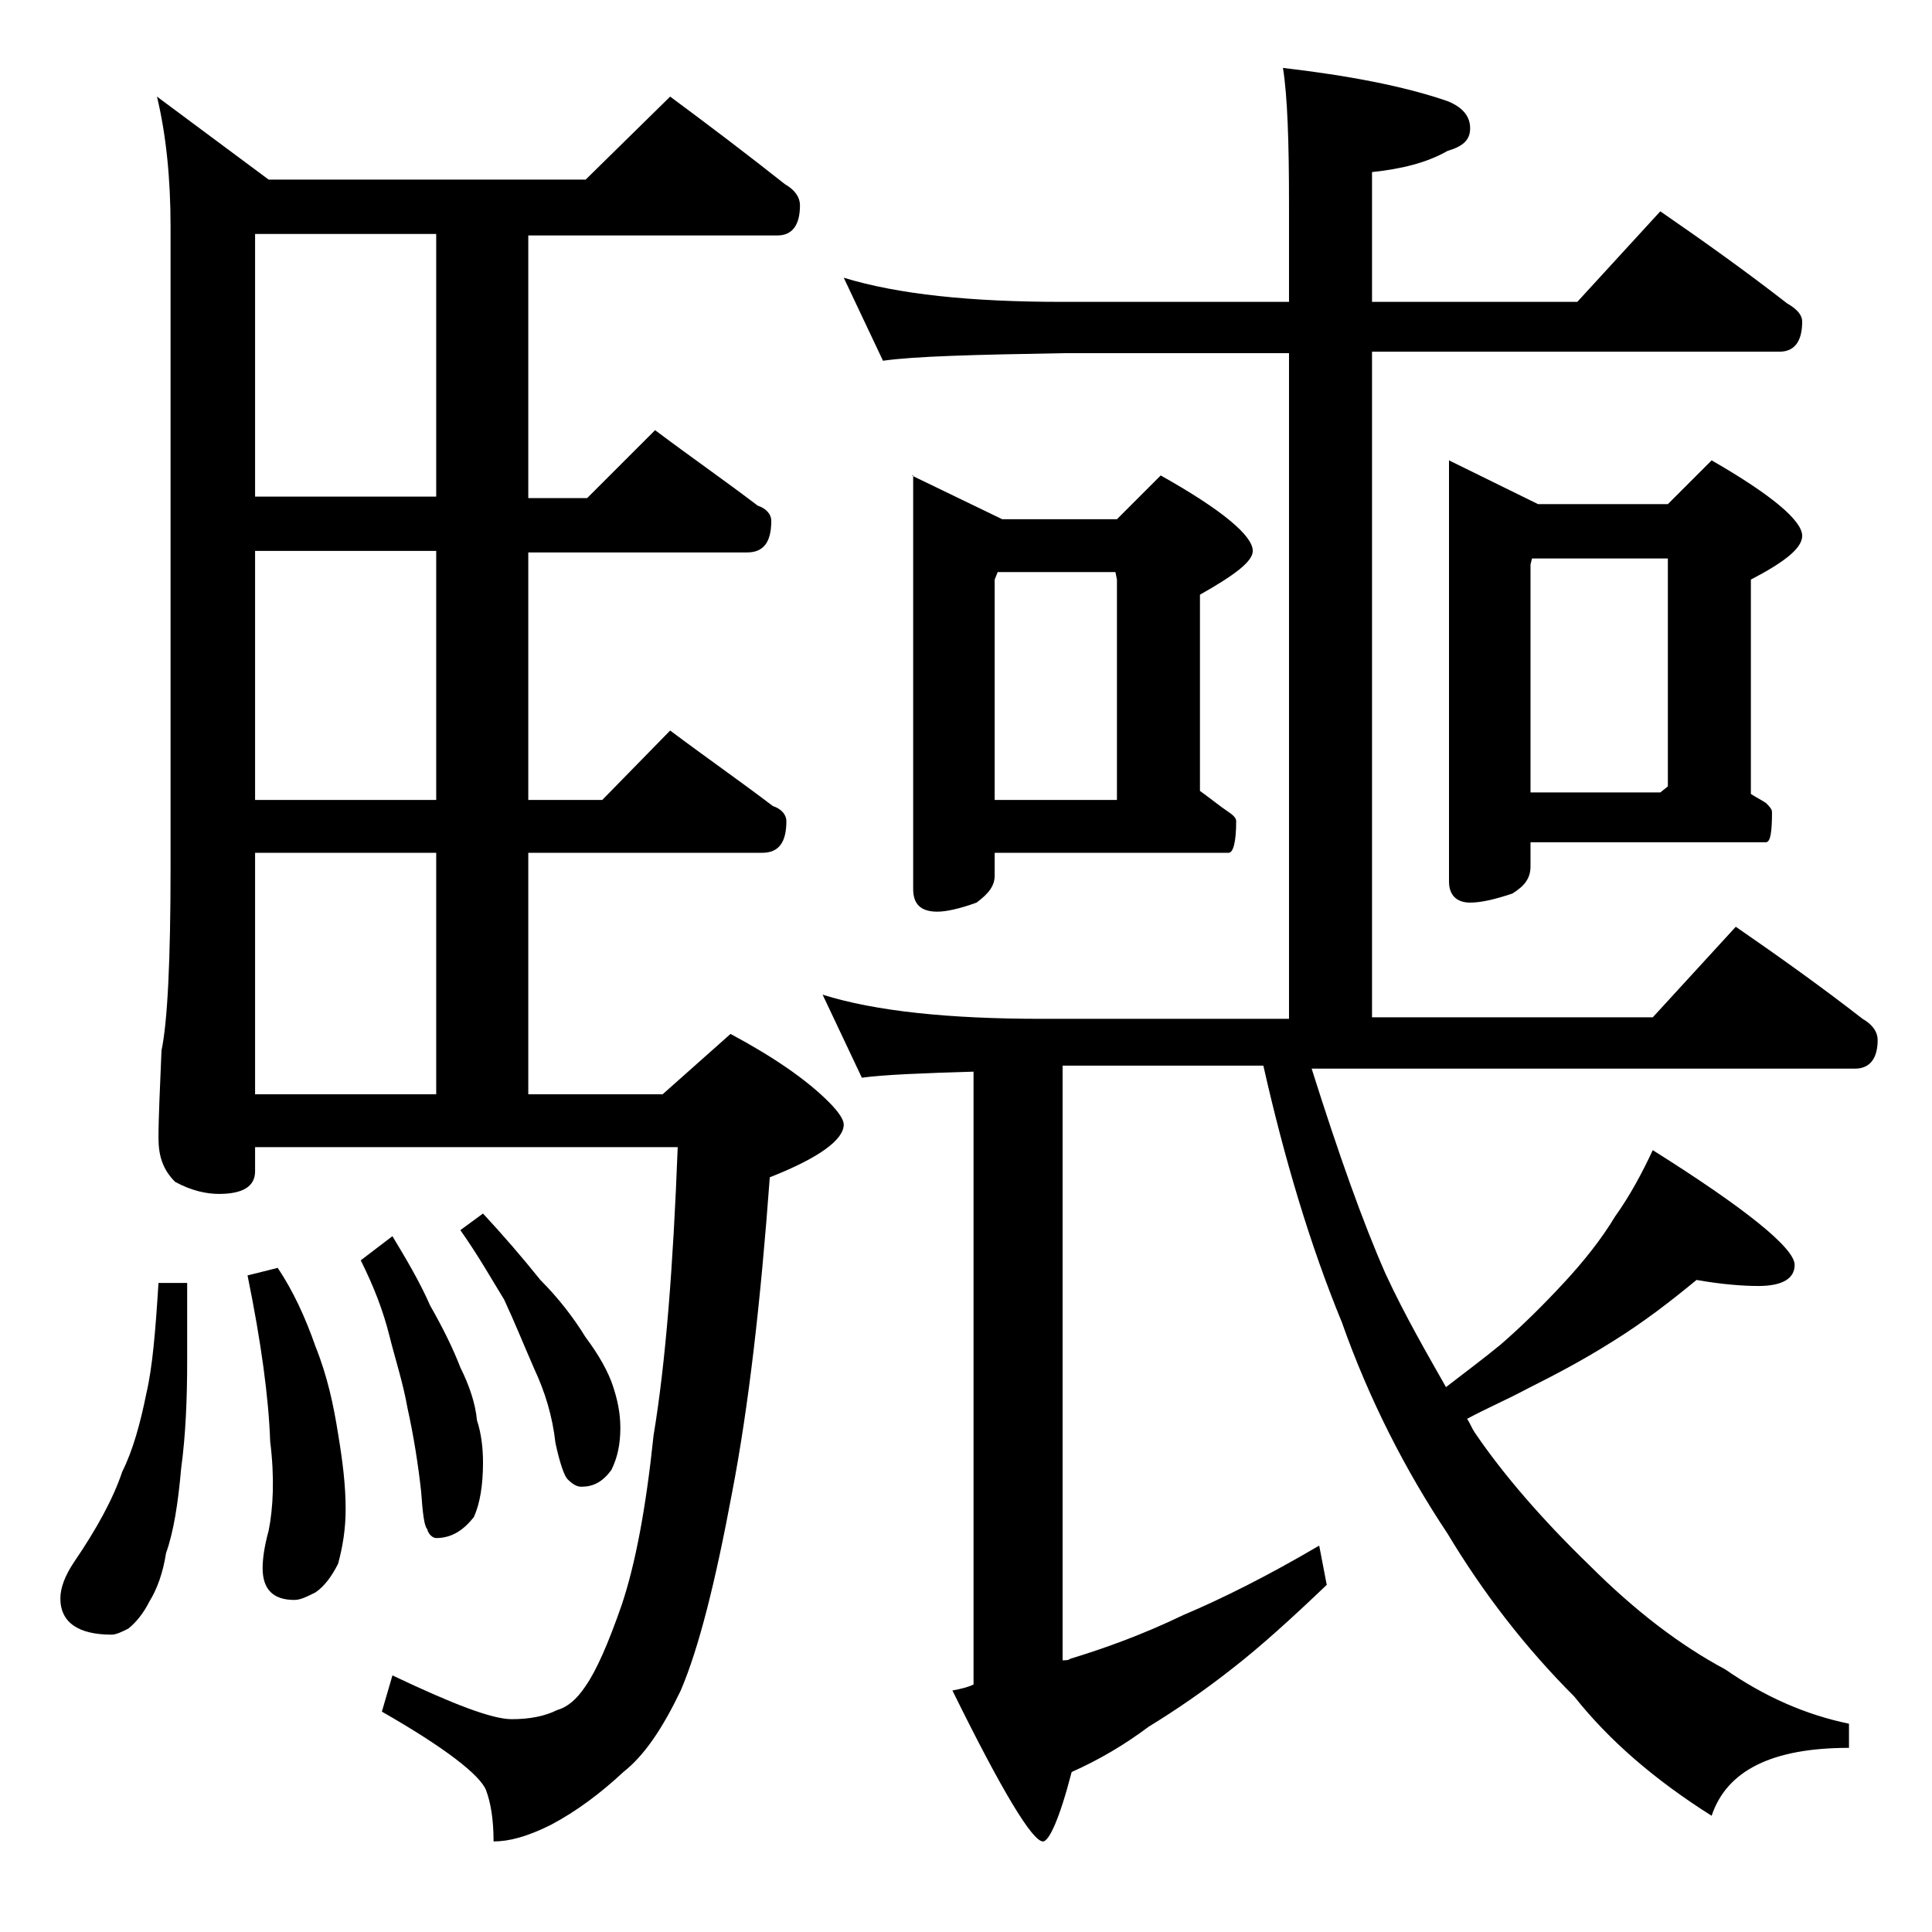 <?xml version="1.0" encoding="utf-8"?>
<!-- Generator: Adobe Illustrator 18.0.0, SVG Export Plug-In . SVG Version: 6.00 Build 0)  -->
<!DOCTYPE svg PUBLIC "-//W3C//DTD SVG 1.1//EN" "http://www.w3.org/Graphics/SVG/1.1/DTD/svg11.dtd">
<svg version="1.1" id="Layer_1" xmlns="http://www.w3.org/2000/svg" xmlns:xlink="http://www.w3.org/1999/xlink" x="0px" y="0px"
	 viewBox="0 0 128 128" enable-background="new 0 0 128 128" xml:space="preserve">
<path d="M10.5,85h1.9v5.2c0,2.5-0.1,4.9-0.4,7.1c-0.2,2.3-0.5,4.2-1,5.6c-0.2,1.3-0.6,2.4-1.1,3.2c-0.4,0.8-0.9,1.4-1.4,1.8
	c-0.4,0.2-0.8,0.4-1.1,0.4c-2.2,0-3.4-0.8-3.4-2.4c0-0.7,0.3-1.5,0.9-2.4c1.5-2.2,2.6-4.2,3.2-6c0.7-1.4,1.2-3.2,1.6-5.2
	C10.1,90.6,10.3,88.2,10.5,85z M44.4,6.4c2.7,2,5.2,3.9,7.6,5.8c0.7,0.4,1,0.9,1,1.4c0,1.3-0.5,2-1.5,2H35v17.4h3.9l4.5-4.5
	c2.4,1.8,4.7,3.4,6.8,5c0.6,0.2,0.9,0.6,0.9,1c0,1.4-0.5,2.1-1.6,2.1H35V53h4.9l4.5-4.6c2.4,1.8,4.7,3.4,6.8,5
	c0.6,0.2,0.9,0.6,0.9,1c0,1.4-0.5,2.1-1.6,2.1H35v16h8.9l4.5-4c2.8,1.5,5,3,6.5,4.5c0.7,0.7,1,1.2,1,1.5c0,1-1.6,2.2-4.9,3.5
	c-0.6,8.2-1.4,15.2-2.5,20.9c-1.1,5.9-2.2,10.3-3.4,13.1c-1.2,2.5-2.4,4.3-3.8,5.4c-1.5,1.4-3.1,2.6-4.8,3.5
	c-1.6,0.8-2.8,1.1-3.8,1.1c0-1.5-0.2-2.6-0.5-3.4c-0.4-1-2.7-2.8-6.9-5.2L26,111c4,1.9,6.6,2.9,7.9,2.9c1.2,0,2.2-0.2,3-0.6
	c0.7-0.2,1.3-0.7,1.9-1.6c0.7-1,1.5-2.8,2.4-5.4c0.9-2.7,1.6-6.4,2.1-11.2c0.8-4.8,1.3-11.2,1.6-19.1h-28v1.6c0,1-0.8,1.5-2.4,1.5
	c-0.8,0-1.8-0.2-2.9-0.8c-0.8-0.8-1.1-1.7-1.1-2.9c0-1.4,0.1-3.3,0.2-5.8c0.4-1.9,0.6-6,0.6-12.1V15c0-3.2-0.3-6.1-0.9-8.6l7.4,5.5
	h21L44.4,6.4z M18.4,84c1,1.5,1.8,3.2,2.5,5.2c0.8,2,1.2,3.9,1.5,5.8c0.3,1.8,0.5,3.4,0.5,5c0,1.3-0.2,2.5-0.5,3.6
	c-0.4,0.8-0.9,1.5-1.5,1.9c-0.6,0.3-1,0.5-1.4,0.5c-1.4,0-2.1-0.7-2.1-2.1c0-0.6,0.1-1.4,0.4-2.5c0.3-1.5,0.4-3.5,0.1-5.9
	c-0.1-2.9-0.6-6.6-1.5-11L18.4,84z M28.9,32.9V15.5h-12v17.4H28.9z M28.9,53V36.5h-12V53H28.9z M16.9,72.5h12v-16h-12V72.5z
	 M26,81.9c0.9,1.5,1.8,3,2.5,4.6c0.8,1.4,1.5,2.8,2,4.1c0.6,1.2,1,2.4,1.1,3.5C31.9,95,32,96,32,96.9c0,1.5-0.2,2.7-0.6,3.6
	c-0.7,0.9-1.5,1.4-2.5,1.4c-0.2,0-0.5-0.2-0.6-0.6c-0.2-0.2-0.3-1.1-0.4-2.5c-0.2-1.8-0.5-3.7-0.9-5.5c-0.3-1.7-0.8-3.2-1.2-4.8
	c-0.4-1.6-1-3.2-1.9-5L26,81.9z M32,80.4c1.3,1.4,2.6,2.9,3.8,4.4c1.2,1.2,2.2,2.5,3,3.8c0.9,1.2,1.5,2.3,1.8,3.2
	c0.3,0.9,0.5,1.8,0.5,2.8c0,1.1-0.2,2-0.6,2.8c-0.6,0.8-1.2,1.1-2,1.1c-0.3,0-0.6-0.2-0.9-0.5c-0.2-0.2-0.5-1-0.8-2.4
	c-0.2-1.8-0.7-3.4-1.4-4.9c-0.7-1.6-1.3-3.1-2-4.6c-0.8-1.3-1.7-2.9-2.9-4.6L32,80.4z M55.9,18.4c3.6,1.1,8.4,1.6,14.5,1.6h15v-6.5
	c0-4.1-0.1-7.1-0.4-9c4.3,0.5,8,1.2,10.9,2.2c1,0.4,1.5,1,1.5,1.8s-0.5,1.2-1.5,1.5c-1.4,0.8-3.1,1.2-5,1.4V20h13.6l5.5-6
	c2.9,2,5.7,4,8.4,6.1c0.7,0.4,1,0.8,1,1.2c0,1.3-0.5,2-1.5,2h-27v44.1h18.6l5.5-6c2.9,2,5.7,4,8.4,6.1c0.7,0.4,1,0.9,1,1.4
	c0,1.2-0.5,1.9-1.5,1.9h-36c1.8,5.7,3.4,10.2,4.9,13.6c1.3,2.8,2.7,5.2,4,7.5c1.3-1,2.5-1.9,3.6-2.8c1.5-1.3,2.9-2.7,4.2-4.1
	c1.3-1.4,2.5-2.9,3.4-4.4c1-1.4,1.8-2.9,2.5-4.4c6.2,3.9,9.4,6.5,9.4,7.6c0,0.9-0.8,1.4-2.4,1.4c-1,0-2.4-0.1-4.1-0.4
	c-1.7,1.4-3.5,2.8-5.6,4.1c-1.9,1.2-3.8,2.2-5.6,3.1c-1.3,0.7-2.7,1.3-4,2c0.2,0.3,0.3,0.6,0.5,0.9c1.9,2.8,4.5,5.8,7.6,8.8
	c3,3,6,5.3,9,6.9c2.6,1.8,5.3,3,8.2,3.6v1.6c-5.1,0-8.1,1.5-9.1,4.5c-3.8-2.4-6.8-5-9.1-7.9c-3.2-3.2-6-6.8-8.4-10.8
	c-2.8-4.2-5.2-8.9-7-14c-2.1-5.1-3.8-10.8-5.2-17H70.4V110c0.2,0,0.4,0,0.5-0.1c2.3-0.7,4.8-1.6,7.5-2.9c2.6-1.1,5.6-2.6,9-4.6
	l0.5,2.6c-2.3,2.2-4.4,4.1-6.2,5.5c-1.9,1.5-3.8,2.8-5.6,3.9c-1.6,1.2-3.3,2.2-5.1,3c-0.8,3.1-1.5,4.6-1.9,4.6c-0.7,0-2.7-3.3-6-10
	c0.5-0.1,1-0.2,1.4-0.4V71c-3.4,0.1-5.9,0.2-7.4,0.4l-2.6-5.5C58,67,62.9,67.5,69,67.5h16.4V23.4h-15c-5.8,0.1-9.8,0.2-11.9,0.5
	L55.9,18.4z M60.4,31.5l6,2.9H74l2.9-2.9c4.1,2.3,6.1,4,6.1,5c0,0.7-1.2,1.6-3.5,2.9v13c0.7,0.5,1.3,1,1.9,1.4
	c0.3,0.2,0.5,0.4,0.5,0.6c0,1.4-0.2,2.1-0.5,2.1H65.9V58c0,0.7-0.4,1.2-1.2,1.8c-1.1,0.4-2,0.6-2.6,0.6c-1.1,0-1.6-0.5-1.6-1.5V31.5
	z M65.9,53H74V38.4l-0.1-0.5h-7.8l-0.2,0.5V53z M96,30.5l5.9,2.9h8.6l2.9-2.9c4,2.3,6,4,6,5c0,0.8-1.1,1.7-3.4,2.9v14.2
	c0.3,0.2,0.7,0.4,1,0.6c0.2,0.2,0.4,0.4,0.4,0.6c0,1.3-0.1,2-0.4,2h-15.6v1.6c0,0.8-0.4,1.3-1.2,1.8c-1.2,0.4-2.1,0.6-2.8,0.6
	c-0.9,0-1.4-0.5-1.4-1.4V30.5z M101.4,52.5h8.6l0.5-0.4V37h-9l-0.1,0.4V52.5z"/>
</svg>
